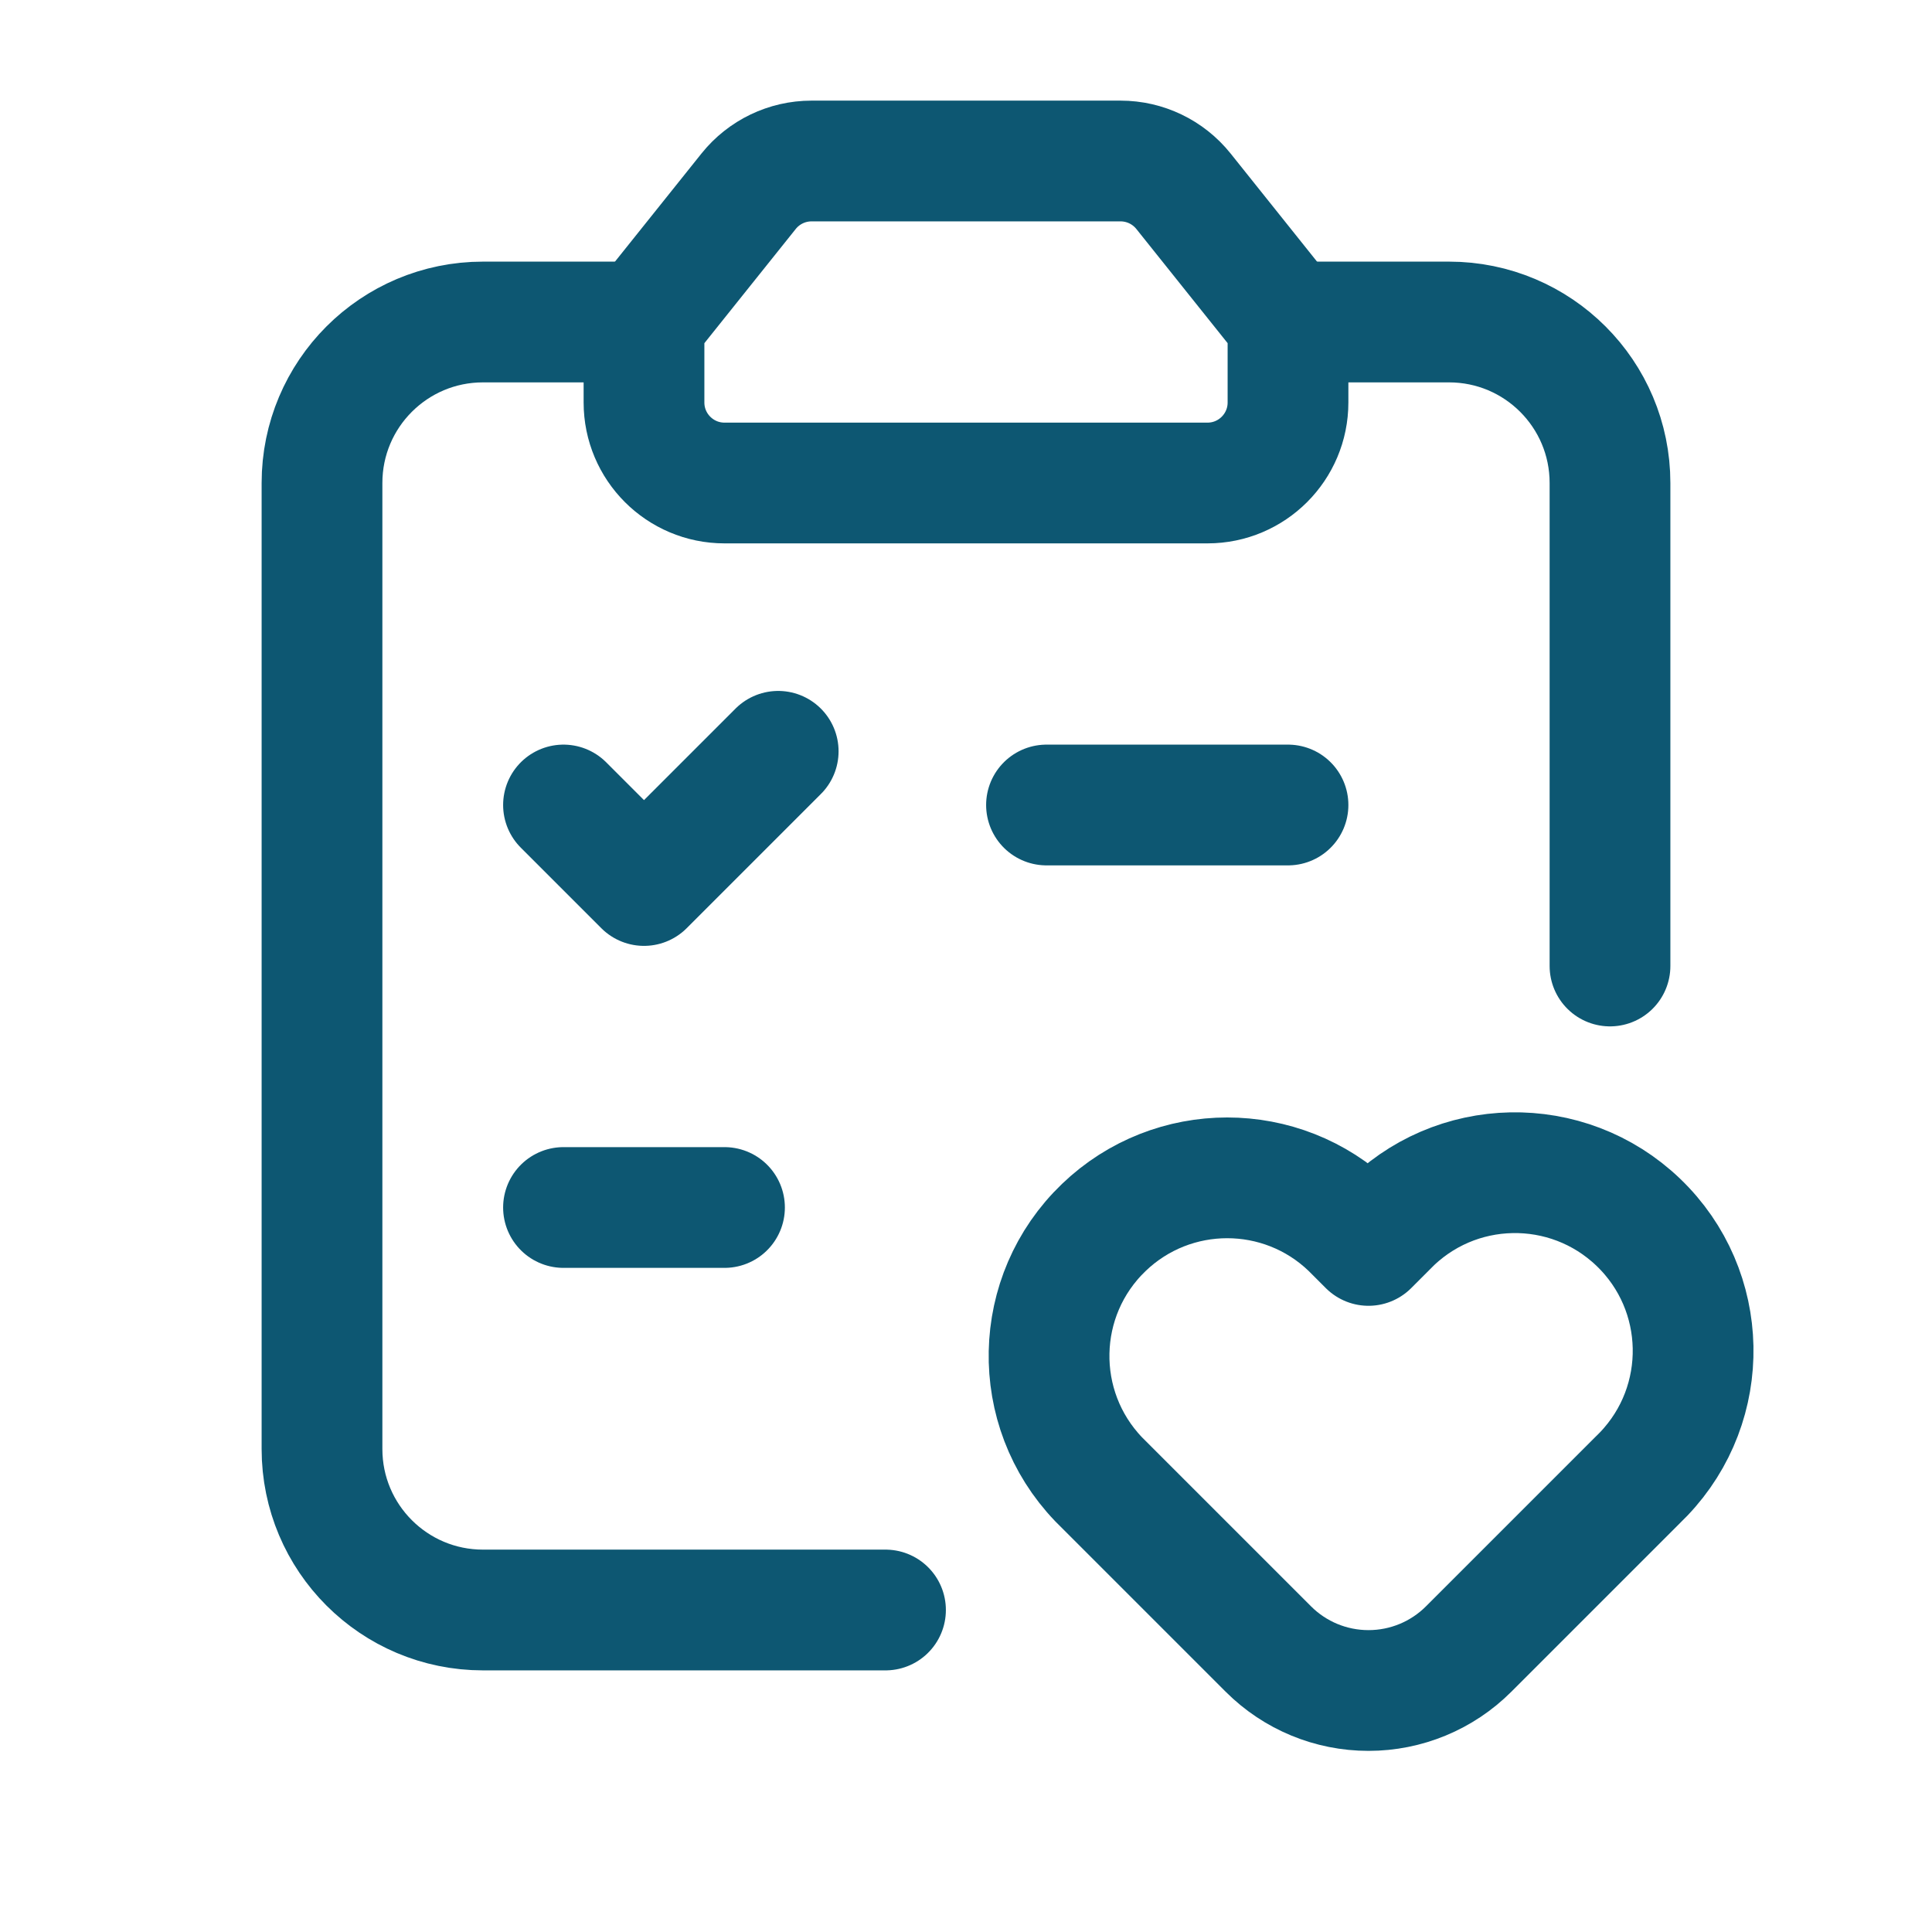 <?xml version="1.0" encoding="UTF-8"?> <svg xmlns="http://www.w3.org/2000/svg" xmlns:xlink="http://www.w3.org/1999/xlink" version="1.1" viewBox="0 0 24 24"><g stroke-linecap="round" stroke-width="1.5" stroke="#0d5772" fill="none" stroke-linejoin="round"><path d="M8 4l1.3-1.625 1.82359e-08-2.27766e-08c.19-.237.477-.375.781-.375h3.839l-1.48987e-09 5.58664e-13c.304-0.0.591.138.781.375l1.299 1.625v0 1 0c0 .552-.448 1-1 1h-6l-4.37114e-08-8.88178e-16c-.552-2.41411e-08-1-.448-1-1 0 0 0 0 0 0v-1Z"></path><path d="M9.667 9.333l-1.667 1.667 -1-1"></path><path d="M13 10h3"></path><path d="M11 20h-5l-8.74228e-08-3.55271e-15c-1.105-4.82823e-08-2-.895-2-2 0 0 0 0 0 0v-12l2.30926e-14 3.01992e-07c-1.66785e-07-1.105.895-2 2-2h2"></path><path d="M18.244 20.485l-5.53441e-08 5.53525e-08c-.33.33-.777.515-1.244.515v0l4.9008e-08-2.26485e-11c-.467 0-.914-.185-1.244-.515l-2.108-2.108 6.22795e-09 6.48807e-09c-.846-.882-.818-2.283.064-3.129 .856-.822 2.209-.822 3.065-1.24559e-08l.223.223 .223-.223 6.22793e-09-6.48805e-09c.846-.882 2.247-.91 3.129-.064 .882.846.91 2.247.064 3.129 -.021.022-.042.043-.064.064Z"></path><path d="M16 4h2l-8.74228e-08 1.77636e-15c1.105-4.82823e-08 2 .895 2 2v6"></path><line x1="7" x2="9" y1="15" y2="15"></line></g><path fill="none" d="M0 0h24v24h-24Z"></path></svg> 